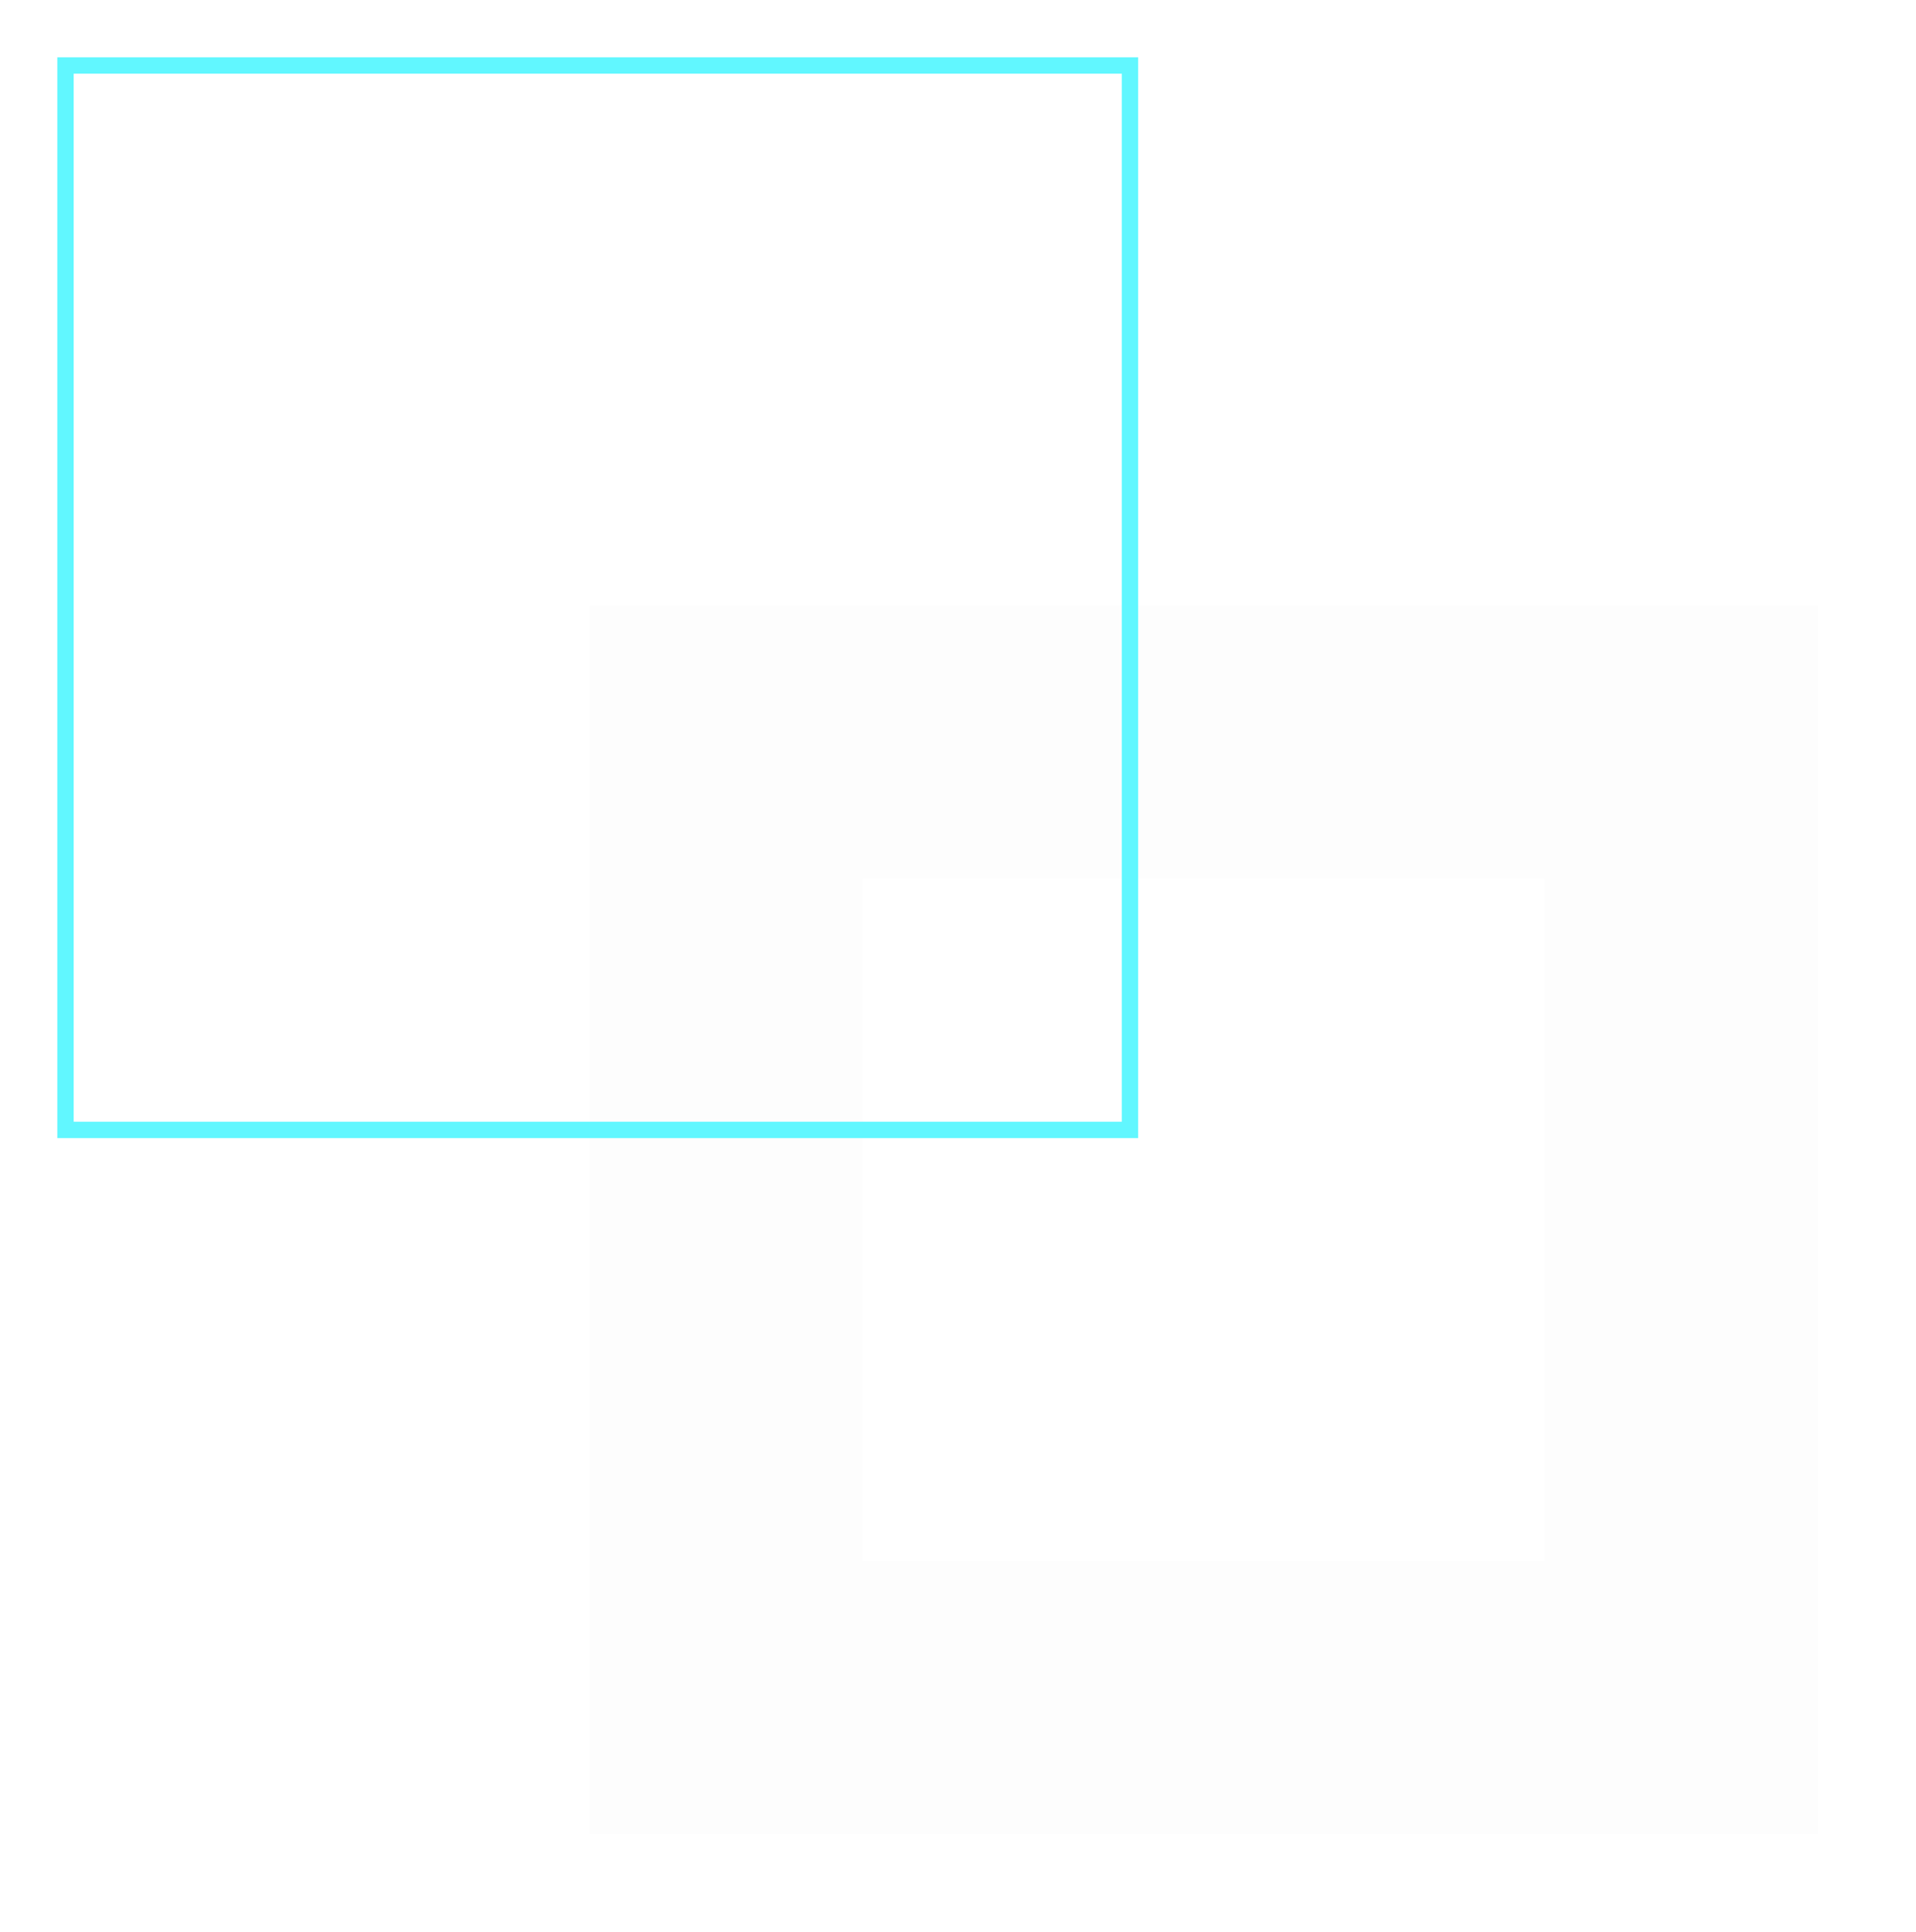 <?xml version="1.0" encoding="UTF-8"?> <svg xmlns="http://www.w3.org/2000/svg" width="117" height="118" viewBox="0 0 117 118" fill="none"> <g filter="url(#filter0_d)"> <path fill-rule="evenodd" clip-rule="evenodd" d="M36 37H111V112H36V37ZM52.667 53.666H94.333V95.334H52.667V53.666Z" fill="black" fill-opacity="0.01"></path> </g> <g filter="url(#filter1_f)"> <path fill-rule="evenodd" clip-rule="evenodd" d="M69 4H4V69H69V4Z" stroke="#61F7FF"></path> </g> <defs> <filter id="filter0_d" x="30" y="31" width="87" height="87" filterUnits="userSpaceOnUse" color-interpolation-filters="sRGB"> <feFlood flood-opacity="0" result="BackgroundImageFix"></feFlood> <feColorMatrix in="SourceAlpha" type="matrix" values="0 0 0 0 0 0 0 0 0 0 0 0 0 0 0 0 0 0 127 0"></feColorMatrix> <feOffset></feOffset> <feGaussianBlur stdDeviation="3"></feGaussianBlur> <feColorMatrix type="matrix" values="0 0 0 0 0 0 0 0 0 0.616 0 0 0 0 1 0 0 0 1 0"></feColorMatrix> <feBlend mode="normal" in2="BackgroundImageFix" result="effect1_dropShadow"></feBlend> <feBlend mode="normal" in="SourceGraphic" in2="effect1_dropShadow" result="shape"></feBlend> </filter> <filter id="filter1_f" x="0.782" y="0.782" width="71.437" height="71.437" filterUnits="userSpaceOnUse" color-interpolation-filters="sRGB"> <feFlood flood-opacity="0" result="BackgroundImageFix"></feFlood> <feBlend mode="normal" in="SourceGraphic" in2="BackgroundImageFix" result="shape"></feBlend> <feGaussianBlur stdDeviation="1.359" result="effect1_foregroundBlur"></feGaussianBlur> </filter> </defs> </svg> 